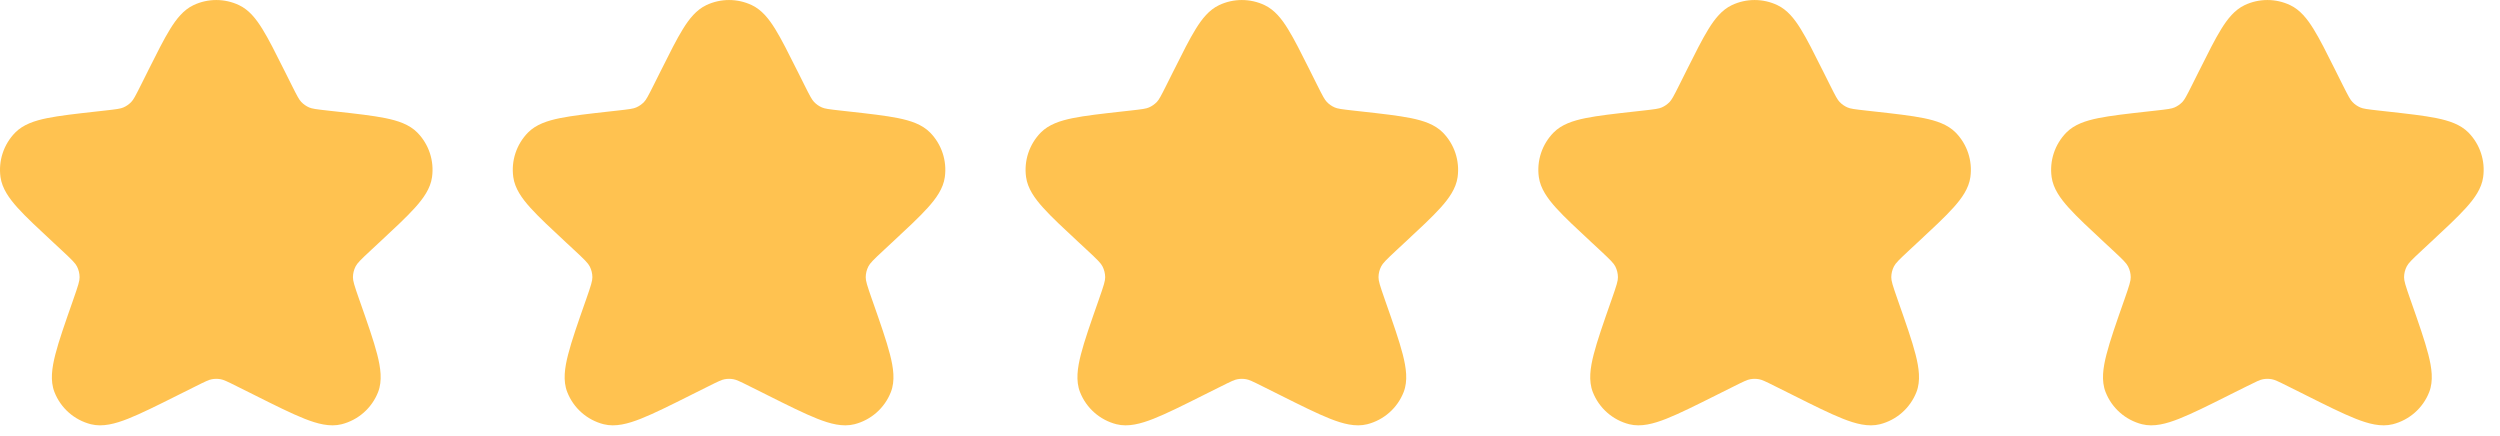 <svg width="86" height="15" viewBox="0 0 86 15" fill="none" xmlns="http://www.w3.org/2000/svg">
<path fill-rule="evenodd" clip-rule="evenodd" d="M8.223 0.177C7.727 -0.058 7.152 -0.058 6.656 0.177C6.313 0.34 6.07 0.648 5.854 0.997C5.637 1.347 5.399 1.823 5.102 2.416L5.102 2.416L5.091 2.439L4.852 2.917C4.649 3.323 4.59 3.43 4.515 3.508C4.439 3.588 4.347 3.652 4.245 3.696C4.147 3.739 4.026 3.757 3.575 3.807L3.358 3.831L3.332 3.834H3.332C2.62 3.913 2.051 3.977 1.62 4.064C1.196 4.151 0.8 4.279 0.523 4.561C0.126 4.966 -0.06 5.531 0.017 6.092C0.072 6.484 0.314 6.823 0.603 7.145C0.897 7.472 1.317 7.861 1.842 8.349L1.861 8.366L2.09 8.579C2.487 8.948 2.589 9.053 2.647 9.164C2.706 9.279 2.737 9.406 2.738 9.535C2.74 9.66 2.697 9.802 2.515 10.322L2.507 10.346L2.507 10.346C2.238 11.112 2.025 11.719 1.904 12.191C1.787 12.649 1.721 13.099 1.874 13.489C2.089 14.038 2.556 14.449 3.127 14.594C3.532 14.696 3.967 14.577 4.403 14.405C4.85 14.228 5.417 13.945 6.132 13.587L6.156 13.575L6.711 13.298C7.086 13.11 7.188 13.064 7.287 13.046C7.388 13.027 7.492 13.027 7.593 13.046C7.691 13.064 7.794 13.11 8.168 13.298L8.724 13.575L8.748 13.587C9.462 13.945 10.029 14.228 10.477 14.405C10.913 14.577 11.348 14.696 11.752 14.594C12.324 14.449 12.79 14.038 13.006 13.489C13.159 13.099 13.093 12.649 12.976 12.191C12.855 11.719 12.642 11.112 12.373 10.346V10.346L12.364 10.322C12.182 9.802 12.14 9.66 12.141 9.535C12.143 9.406 12.174 9.279 12.233 9.164C12.29 9.053 12.392 8.948 12.79 8.579L13.019 8.366L13.038 8.349C13.563 7.861 13.982 7.472 14.276 7.145C14.566 6.823 14.808 6.484 14.862 6.092C14.94 5.531 14.754 4.966 14.357 4.561C14.08 4.279 13.684 4.151 13.259 4.064C12.829 3.977 12.26 3.913 11.548 3.834L11.522 3.831L11.305 3.807C10.853 3.757 10.733 3.739 10.634 3.696C10.533 3.652 10.441 3.588 10.364 3.508C10.29 3.43 10.231 3.323 10.028 2.917L9.789 2.439L9.777 2.416C9.481 1.823 9.243 1.347 9.026 0.997C8.81 0.648 8.567 0.34 8.223 0.177Z" fill="#FFC250"/>
<path fill-rule="evenodd" clip-rule="evenodd" d="M25.863 0.177C25.367 -0.058 24.792 -0.058 24.296 0.177C23.953 0.34 23.709 0.648 23.493 0.997C23.276 1.347 23.038 1.823 22.742 2.416L22.742 2.416L22.73 2.439L22.491 2.917C22.288 3.323 22.229 3.43 22.155 3.508C22.078 3.588 21.987 3.652 21.885 3.696C21.787 3.739 21.666 3.757 21.214 3.807L20.997 3.831L20.971 3.834H20.971C20.259 3.913 19.691 3.977 19.26 4.064C18.835 4.151 18.439 4.279 18.162 4.561C17.766 4.966 17.579 5.531 17.657 6.092C17.711 6.484 17.953 6.823 18.243 7.145C18.537 7.472 18.956 7.861 19.481 8.349L19.5 8.366L19.729 8.579C20.127 8.948 20.229 9.053 20.286 9.164C20.345 9.279 20.377 9.406 20.378 9.535C20.379 9.66 20.337 9.802 20.155 10.322L20.146 10.346L20.146 10.346C19.877 11.112 19.665 11.719 19.544 12.191C19.426 12.649 19.36 13.099 19.514 13.489C19.729 14.038 20.195 14.449 20.767 14.594C21.172 14.696 21.606 14.577 22.042 14.405C22.49 14.228 23.057 13.945 23.772 13.587L23.795 13.575L24.351 13.298C24.726 13.11 24.828 13.064 24.926 13.046C25.027 13.027 25.131 13.027 25.233 13.046C25.331 13.064 25.433 13.11 25.808 13.298L26.364 13.575L26.387 13.587C27.102 13.945 27.669 14.228 28.117 14.405C28.553 14.577 28.987 14.696 29.392 14.594C29.963 14.449 30.43 14.038 30.645 13.489C30.799 13.099 30.733 12.649 30.615 12.191C30.494 11.719 30.282 11.112 30.013 10.346V10.346L30.004 10.322C29.822 9.802 29.78 9.66 29.781 9.535C29.782 9.406 29.814 9.279 29.873 9.164C29.93 9.053 30.032 8.948 30.43 8.579L30.659 8.366L30.678 8.349C31.203 7.861 31.622 7.472 31.916 7.145C32.206 6.823 32.448 6.484 32.502 6.092C32.58 5.531 32.393 4.966 31.997 4.561C31.72 4.279 31.324 4.151 30.899 4.064C30.468 3.977 29.899 3.913 29.188 3.834L29.161 3.831L28.945 3.807C28.493 3.757 28.372 3.739 28.274 3.696C28.172 3.652 28.081 3.588 28.004 3.508C27.93 3.43 27.871 3.323 27.668 2.917L27.429 2.439L27.417 2.416C27.12 1.823 26.883 1.347 26.666 0.997C26.45 0.648 26.206 0.34 25.863 0.177Z" fill="#FFC250"/>
<path fill-rule="evenodd" clip-rule="evenodd" d="M43.503 0.177C43.007 -0.058 42.431 -0.058 41.936 0.177C41.592 0.34 41.349 0.648 41.133 0.997C40.916 1.347 40.678 1.823 40.382 2.416L40.382 2.416L40.37 2.439L40.131 2.917C39.928 3.323 39.869 3.43 39.795 3.508C39.718 3.588 39.626 3.652 39.525 3.696C39.426 3.739 39.306 3.757 38.854 3.807L38.637 3.831L38.611 3.834H38.611C37.899 3.913 37.33 3.977 36.9 4.064C36.475 4.151 36.079 4.279 35.802 4.561C35.406 4.966 35.219 5.531 35.297 6.092C35.351 6.484 35.593 6.823 35.883 7.145C36.176 7.472 36.596 7.861 37.121 8.349L37.14 8.366L37.369 8.579C37.767 8.948 37.869 9.053 37.926 9.164C37.985 9.279 38.016 9.406 38.018 9.535C38.019 9.66 37.977 9.802 37.794 10.322L37.786 10.346L37.786 10.346C37.517 11.112 37.304 11.719 37.183 12.191C37.066 12.649 37 13.099 37.153 13.489C37.369 14.038 37.835 14.449 38.407 14.594C38.811 14.696 39.246 14.577 39.682 14.405C40.13 14.228 40.697 13.945 41.411 13.587L41.435 13.575L41.991 13.298C42.365 13.11 42.468 13.064 42.566 13.046C42.667 13.027 42.771 13.027 42.872 13.046C42.971 13.064 43.073 13.11 43.448 13.298L44.003 13.575L44.027 13.587C44.742 13.945 45.309 14.228 45.756 14.405C46.192 14.577 46.627 14.696 47.032 14.594C47.603 14.449 48.07 14.038 48.285 13.489C48.438 13.099 48.372 12.649 48.255 12.191C48.134 11.719 47.921 11.112 47.652 10.346V10.346L47.644 10.322C47.462 9.802 47.419 9.66 47.421 9.535C47.422 9.406 47.453 9.279 47.513 9.164C47.57 9.053 47.672 8.948 48.069 8.579L48.298 8.366L48.317 8.349C48.842 7.861 49.262 7.472 49.556 7.145C49.846 6.823 50.087 6.484 50.142 6.092C50.219 5.531 50.033 4.966 49.636 4.561C49.359 4.279 48.963 4.151 48.539 4.064C48.108 3.977 47.539 3.913 46.827 3.834L46.801 3.831L46.584 3.807C46.133 3.757 46.012 3.739 45.914 3.696C45.812 3.652 45.72 3.588 45.644 3.508C45.569 3.43 45.51 3.323 45.307 2.917L45.068 2.439L45.057 2.416C44.76 1.823 44.522 1.347 44.305 0.997C44.09 0.648 43.846 0.34 43.503 0.177Z" fill="#FFC250"/>
<path fill-rule="evenodd" clip-rule="evenodd" d="M61.142 0.177C60.646 -0.058 60.071 -0.058 59.575 0.177C59.232 0.34 58.989 0.648 58.773 0.997C58.556 1.347 58.318 1.823 58.021 2.416L58.021 2.416L58.01 2.439L57.771 2.917C57.568 3.323 57.508 3.43 57.434 3.508C57.358 3.588 57.266 3.652 57.164 3.696C57.066 3.739 56.945 3.757 56.494 3.807L56.277 3.831L56.251 3.834H56.251C55.539 3.913 54.97 3.977 54.539 4.064C54.114 4.151 53.719 4.279 53.442 4.561C53.045 4.966 52.858 5.531 52.936 6.092C52.991 6.484 53.233 6.823 53.522 7.145C53.816 7.472 54.236 7.861 54.761 8.349L54.78 8.366L55.009 8.579C55.406 8.948 55.508 9.053 55.566 9.164C55.624 9.279 55.656 9.406 55.657 9.535C55.659 9.66 55.616 9.802 55.434 10.322L55.425 10.346L55.425 10.346C55.157 11.112 54.944 11.719 54.823 12.191C54.706 12.649 54.64 13.099 54.793 13.489C55.008 14.038 55.475 14.449 56.046 14.594C56.451 14.696 56.886 14.577 57.322 14.405C57.769 14.228 58.336 13.945 59.051 13.587L59.075 13.575L59.63 13.298C60.005 13.11 60.107 13.064 60.206 13.046C60.307 13.027 60.411 13.027 60.512 13.046C60.61 13.064 60.713 13.11 61.087 13.298L61.643 13.575L61.667 13.587C62.381 13.945 62.948 14.228 63.396 14.405C63.832 14.577 64.266 14.696 64.671 14.594C65.243 14.449 65.709 14.038 65.925 13.489C66.078 13.099 66.012 12.649 65.895 12.191C65.774 11.719 65.561 11.112 65.292 10.346V10.346L65.284 10.322C65.101 9.802 65.059 9.66 65.06 9.535C65.062 9.406 65.093 9.279 65.152 9.164C65.209 9.053 65.311 8.948 65.709 8.579L65.938 8.366L65.957 8.349C66.482 7.861 66.901 7.472 67.195 7.145C67.485 6.823 67.727 6.484 67.781 6.092C67.859 5.531 67.672 4.966 67.276 4.561C66.999 4.279 66.603 4.151 66.178 4.064C65.748 3.977 65.179 3.913 64.467 3.834L64.441 3.831L64.224 3.807C63.772 3.757 63.652 3.739 63.553 3.696C63.452 3.652 63.36 3.588 63.283 3.508C63.209 3.43 63.15 3.323 62.947 2.917L62.708 2.439L62.696 2.416C62.4 1.823 62.162 1.347 61.945 0.997C61.729 0.648 61.486 0.34 61.142 0.177Z" fill="#FFC250"/>
<path fill-rule="evenodd" clip-rule="evenodd" d="M78.782 0.177C78.286 -0.058 77.711 -0.058 77.215 0.177C76.872 0.34 76.628 0.648 76.412 0.997C76.195 1.347 75.957 1.823 75.661 2.416L75.661 2.416L75.649 2.439L75.41 2.917C75.207 3.323 75.148 3.43 75.074 3.508C74.997 3.588 74.906 3.652 74.804 3.696C74.705 3.739 74.585 3.757 74.133 3.807L73.916 3.831L73.89 3.834H73.89C73.178 3.913 72.609 3.977 72.179 4.064C71.754 4.151 71.358 4.279 71.081 4.561C70.685 4.966 70.498 5.531 70.576 6.092C70.63 6.484 70.872 6.823 71.162 7.145C71.456 7.472 71.875 7.861 72.4 8.349L72.419 8.366L72.648 8.579C73.046 8.948 73.148 9.053 73.205 9.164C73.264 9.279 73.296 9.406 73.297 9.535C73.298 9.66 73.256 9.802 73.074 10.322L73.065 10.346L73.065 10.346C72.796 11.112 72.584 11.719 72.463 12.191C72.345 12.649 72.279 13.099 72.433 13.489C72.648 14.038 73.115 14.449 73.686 14.594C74.091 14.696 74.525 14.577 74.961 14.405C75.409 14.228 75.976 13.945 76.691 13.587L76.714 13.575L77.27 13.298C77.645 13.11 77.747 13.064 77.845 13.046C77.946 13.027 78.05 13.027 78.152 13.046C78.25 13.064 78.352 13.11 78.727 13.298L79.283 13.575L79.306 13.587C80.021 13.945 80.588 14.228 81.036 14.405C81.472 14.577 81.906 14.696 82.311 14.594C82.882 14.449 83.349 14.038 83.564 13.489C83.717 13.099 83.652 12.649 83.534 12.191C83.413 11.719 83.201 11.112 82.932 10.346V10.346L82.923 10.322C82.741 9.802 82.699 9.66 82.7 9.535C82.701 9.406 82.733 9.279 82.792 9.164C82.849 9.053 82.951 8.948 83.349 8.579L83.578 8.366L83.597 8.349C84.122 7.861 84.541 7.472 84.835 7.145C85.125 6.823 85.367 6.484 85.421 6.092C85.499 5.531 85.312 4.966 84.916 4.561C84.638 4.279 84.243 4.151 83.818 4.064C83.387 3.977 82.819 3.913 82.106 3.834L82.08 3.831L81.864 3.807C81.412 3.757 81.291 3.739 81.193 3.696C81.091 3.652 80.999 3.588 80.923 3.508C80.849 3.43 80.79 3.323 80.586 2.917L80.347 2.439L80.336 2.416C80.04 1.823 79.802 1.347 79.585 0.997C79.369 0.648 79.125 0.34 78.782 0.177Z" fill="#FFC250"/>
</svg>
